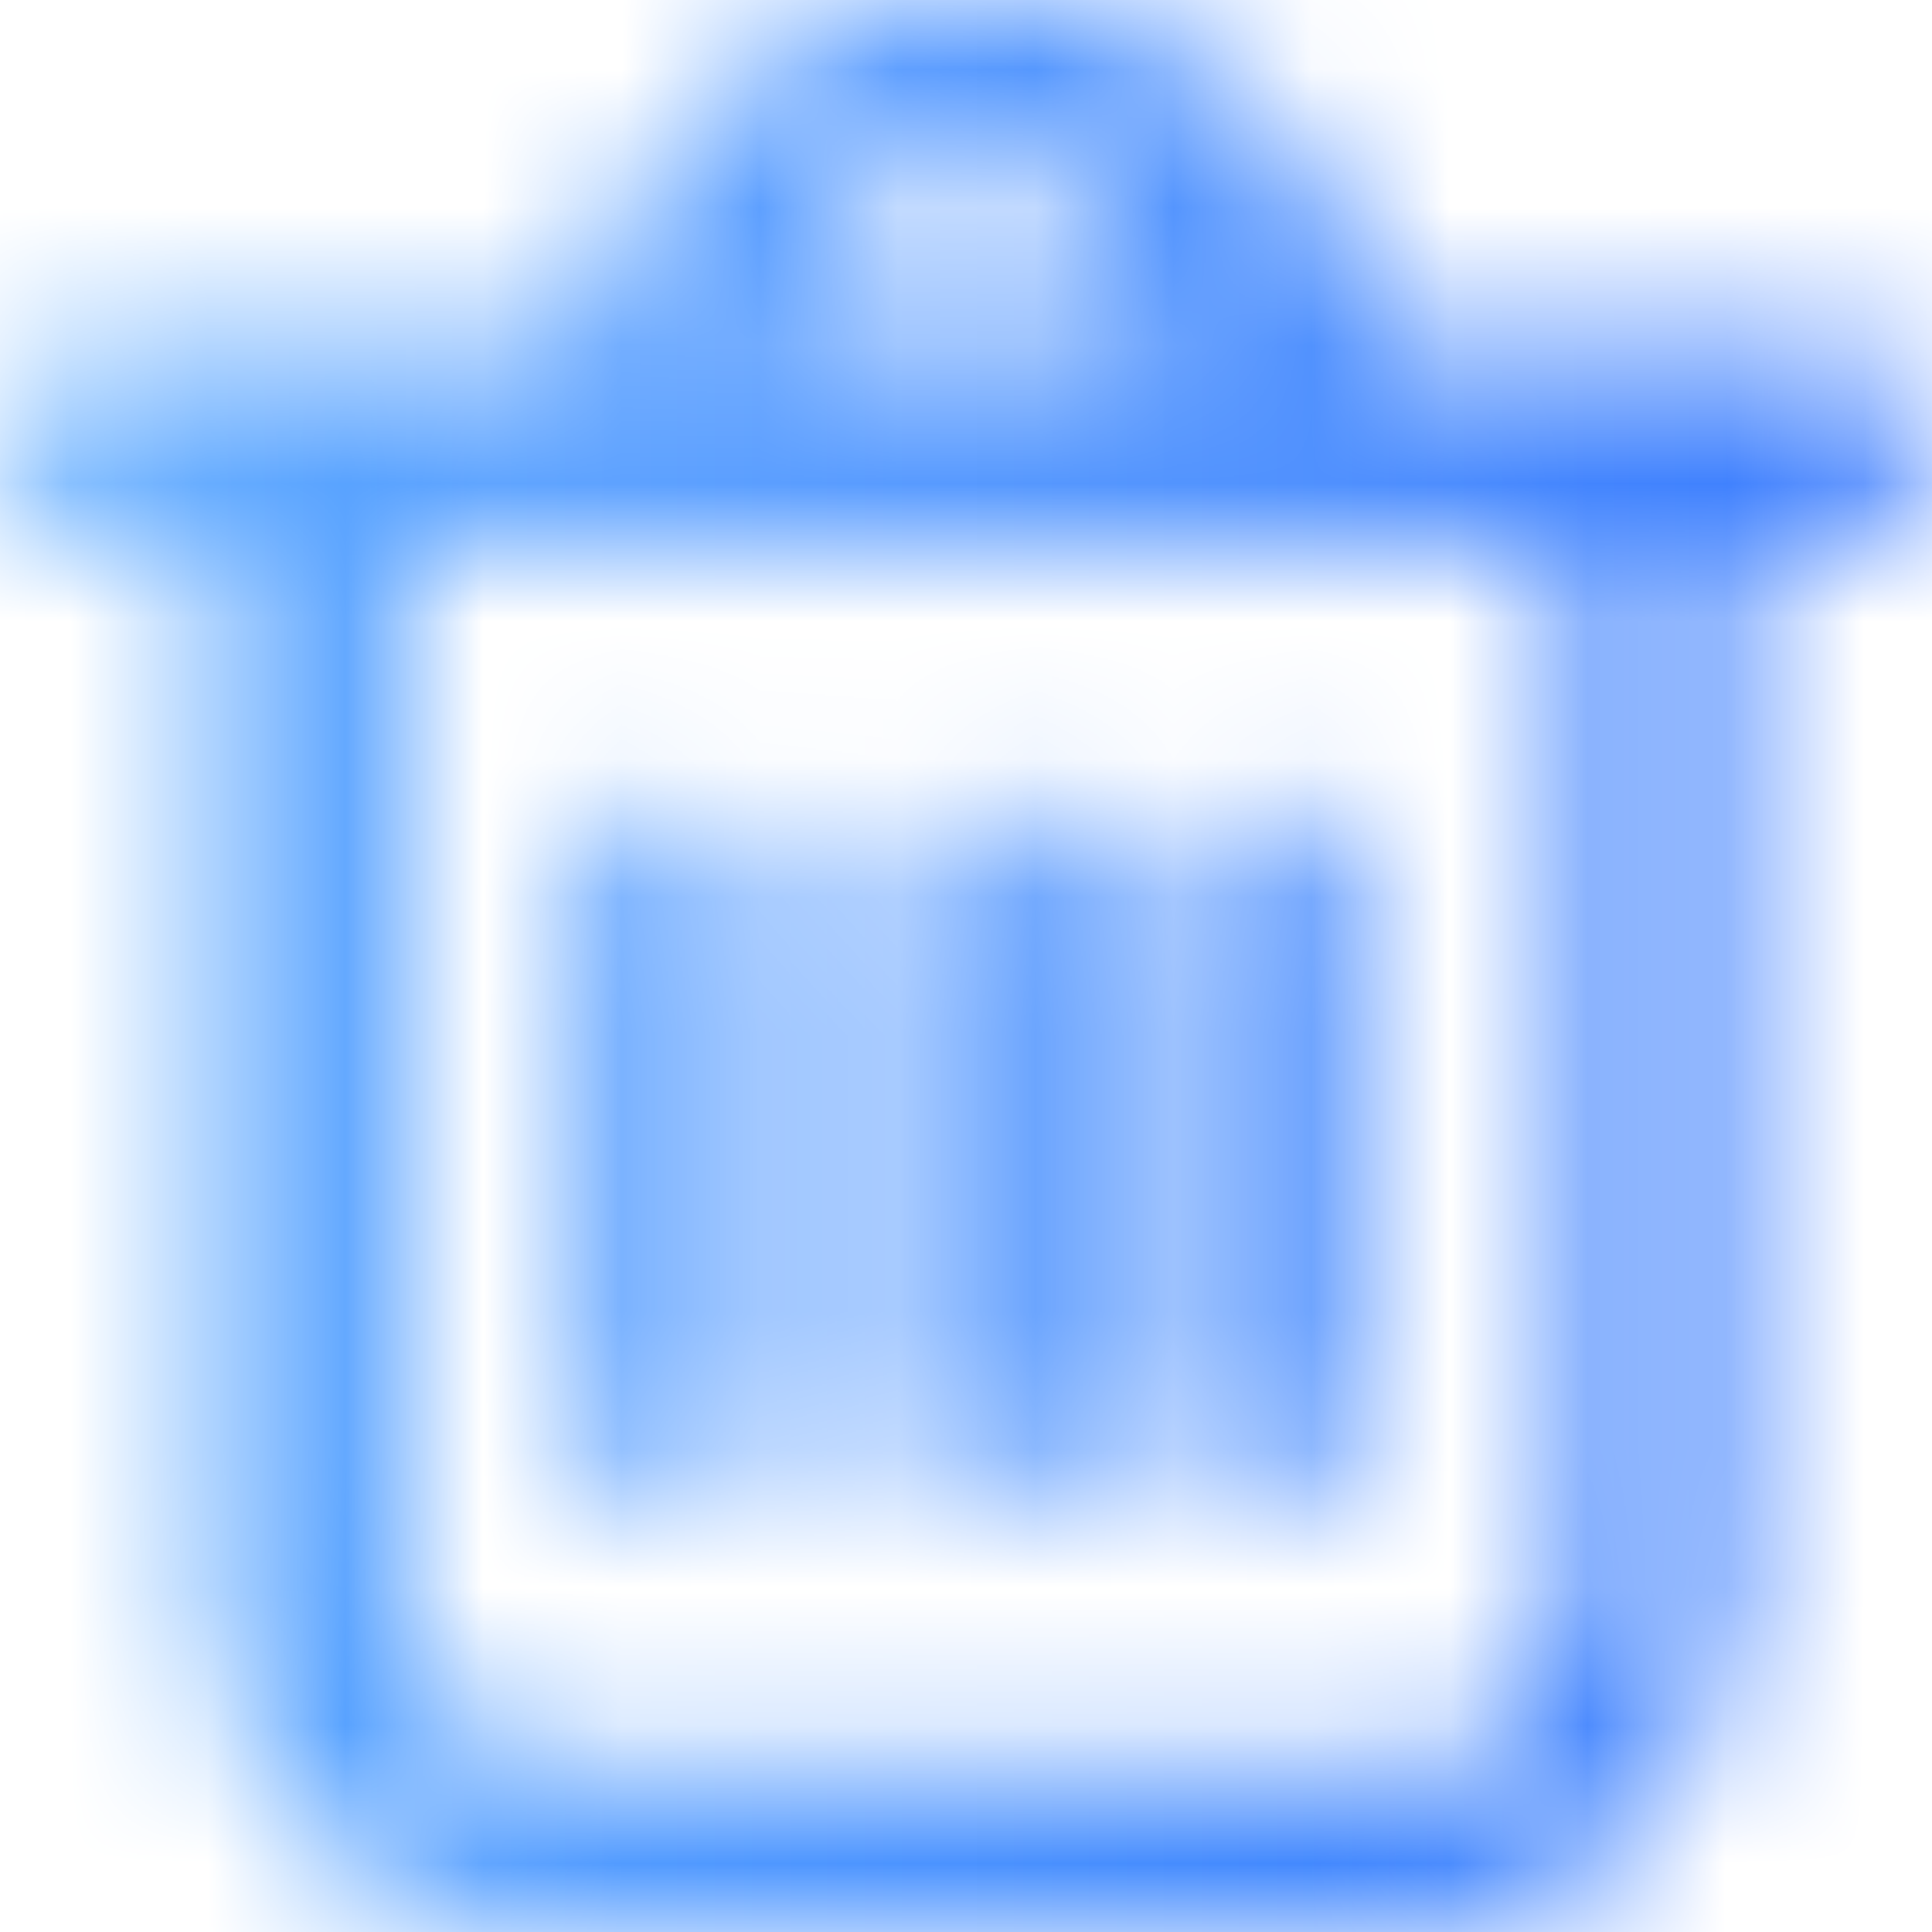<svg width="14" height="14" viewBox="0 0 14 14" fill="none" xmlns="http://www.w3.org/2000/svg">
<mask id="mask0_509_4600" style="mask-type:alpha" maskUnits="userSpaceOnUse" x="0" y="0" width="14" height="14">
<path d="M7.112 0C8.64 0 9.89 1.135 9.93 2.562H13.28C13.678 2.562 14 2.862 14 3.234C14 3.605 13.678 3.906 13.28 3.906H12.561V11.431C12.561 12.852 11.534 14 10.268 14H3.808C2.541 14 1.514 12.845 1.514 11.43V3.9H0.719C0.322 3.9 0 3.6 0 3.228C0 2.857 0.322 2.556 0.72 2.556H4.287C4.339 1.134 5.584 0 7.112 0ZM11.395 3.956H2.93V11.469C2.93 12.237 3.432 12.775 3.888 12.775V12.782H10.438C10.894 12.782 11.395 12.244 11.395 11.475V3.956ZM4.884 5.783C5.242 5.783 5.534 6.081 5.534 6.453V10.285C5.534 10.658 5.242 10.956 4.884 10.956H4.883L4.786 10.949C4.5 10.906 4.28 10.677 4.239 10.385L4.233 10.285V6.454C4.233 6.081 4.526 5.783 4.883 5.783H4.884ZM7.163 5.783C7.521 5.783 7.814 6.081 7.814 6.453V10.285C7.814 10.658 7.521 10.956 7.163 10.956C6.805 10.956 6.512 10.658 6.512 10.285V6.454C6.512 6.081 6.805 5.783 7.162 5.783H7.163ZM9.116 5.783C9.474 5.783 9.767 6.081 9.767 6.453V10.285C9.767 10.658 9.474 10.956 9.117 10.956C8.75 10.956 8.465 10.658 8.465 10.285V6.454C8.465 6.081 8.758 5.783 9.116 5.783ZM7.004 1.217C6.221 1.217 5.587 1.75 5.534 2.435H8.465C8.421 1.75 7.787 1.217 7.004 1.217Z" fill="white"/>
</mask>
<g mask="url(#mask0_509_4600)">
<path d="M7.112 0C8.64 0 9.89 1.135 9.93 2.562H13.28C13.678 2.562 14 2.862 14 3.234C14 3.605 13.678 3.906 13.28 3.906H12.561V11.431C12.561 12.852 11.534 14 10.268 14H3.808C2.541 14 1.514 12.845 1.514 11.43V3.9H0.719C0.322 3.9 0 3.6 0 3.228C0 2.857 0.322 2.556 0.72 2.556H4.287C4.339 1.134 5.584 0 7.112 0ZM11.395 3.956H2.93V11.469C2.93 12.237 3.432 12.775 3.888 12.775V12.782H10.438C10.894 12.782 11.395 12.244 11.395 11.475V3.956ZM4.884 5.783C5.242 5.783 5.534 6.081 5.534 6.453V10.285C5.534 10.658 5.242 10.956 4.884 10.956H4.883L4.786 10.949C4.5 10.906 4.28 10.677 4.239 10.385L4.233 10.285V6.454C4.233 6.081 4.526 5.783 4.883 5.783H4.884ZM7.163 5.783C7.521 5.783 7.814 6.081 7.814 6.453V10.285C7.814 10.658 7.521 10.956 7.163 10.956C6.805 10.956 6.512 10.658 6.512 10.285V6.454C6.512 6.081 6.805 5.783 7.162 5.783H7.163ZM9.116 5.783C9.474 5.783 9.767 6.081 9.767 6.453V10.285C9.767 10.658 9.474 10.956 9.117 10.956C8.75 10.956 8.465 10.658 8.465 10.285V6.454C8.465 6.081 8.758 5.783 9.116 5.783ZM7.004 1.217C6.221 1.217 5.587 1.75 5.534 2.435H8.465C8.421 1.75 7.787 1.217 7.004 1.217Z" fill="#707070"/>
<g filter="url(#filter0_d_509_4600)">
<path d="M0 0H14V14H0V0Z" fill="black"/>
</g>
<path d="M0 0H14V14H0V0Z" fill="url(#paint0_linear_509_4600)"/>
</g>
<defs>
<filter id="filter0_d_509_4600" x="-20" y="-10" width="54" height="54" filterUnits="userSpaceOnUse" color-interpolation-filters="sRGB">
<feFlood flood-opacity="0" result="BackgroundImageFix"/>
<feColorMatrix in="SourceAlpha" type="matrix" values="0 0 0 0 0 0 0 0 0 0 0 0 0 0 0 0 0 0 127 0" result="hardAlpha"/>
<feOffset dy="10"/>
<feGaussianBlur stdDeviation="10"/>
<feColorMatrix type="matrix" values="0 0 0 0 0.235 0 0 0 0 0.557 0 0 0 0 0.996 0 0 0 0.2 0"/>
<feBlend mode="normal" in2="BackgroundImageFix" result="effect1_dropShadow_509_4600"/>
<feBlend mode="normal" in="SourceGraphic" in2="effect1_dropShadow_509_4600" result="shape"/>
</filter>
<linearGradient id="paint0_linear_509_4600" x1="0.157" y1="12.351" x2="14" y2="12.351" gradientUnits="userSpaceOnUse">
<stop stop-color="#5FABFF"/>
<stop offset="1" stop-color="#3678FE"/>
</linearGradient>
</defs>
</svg>

